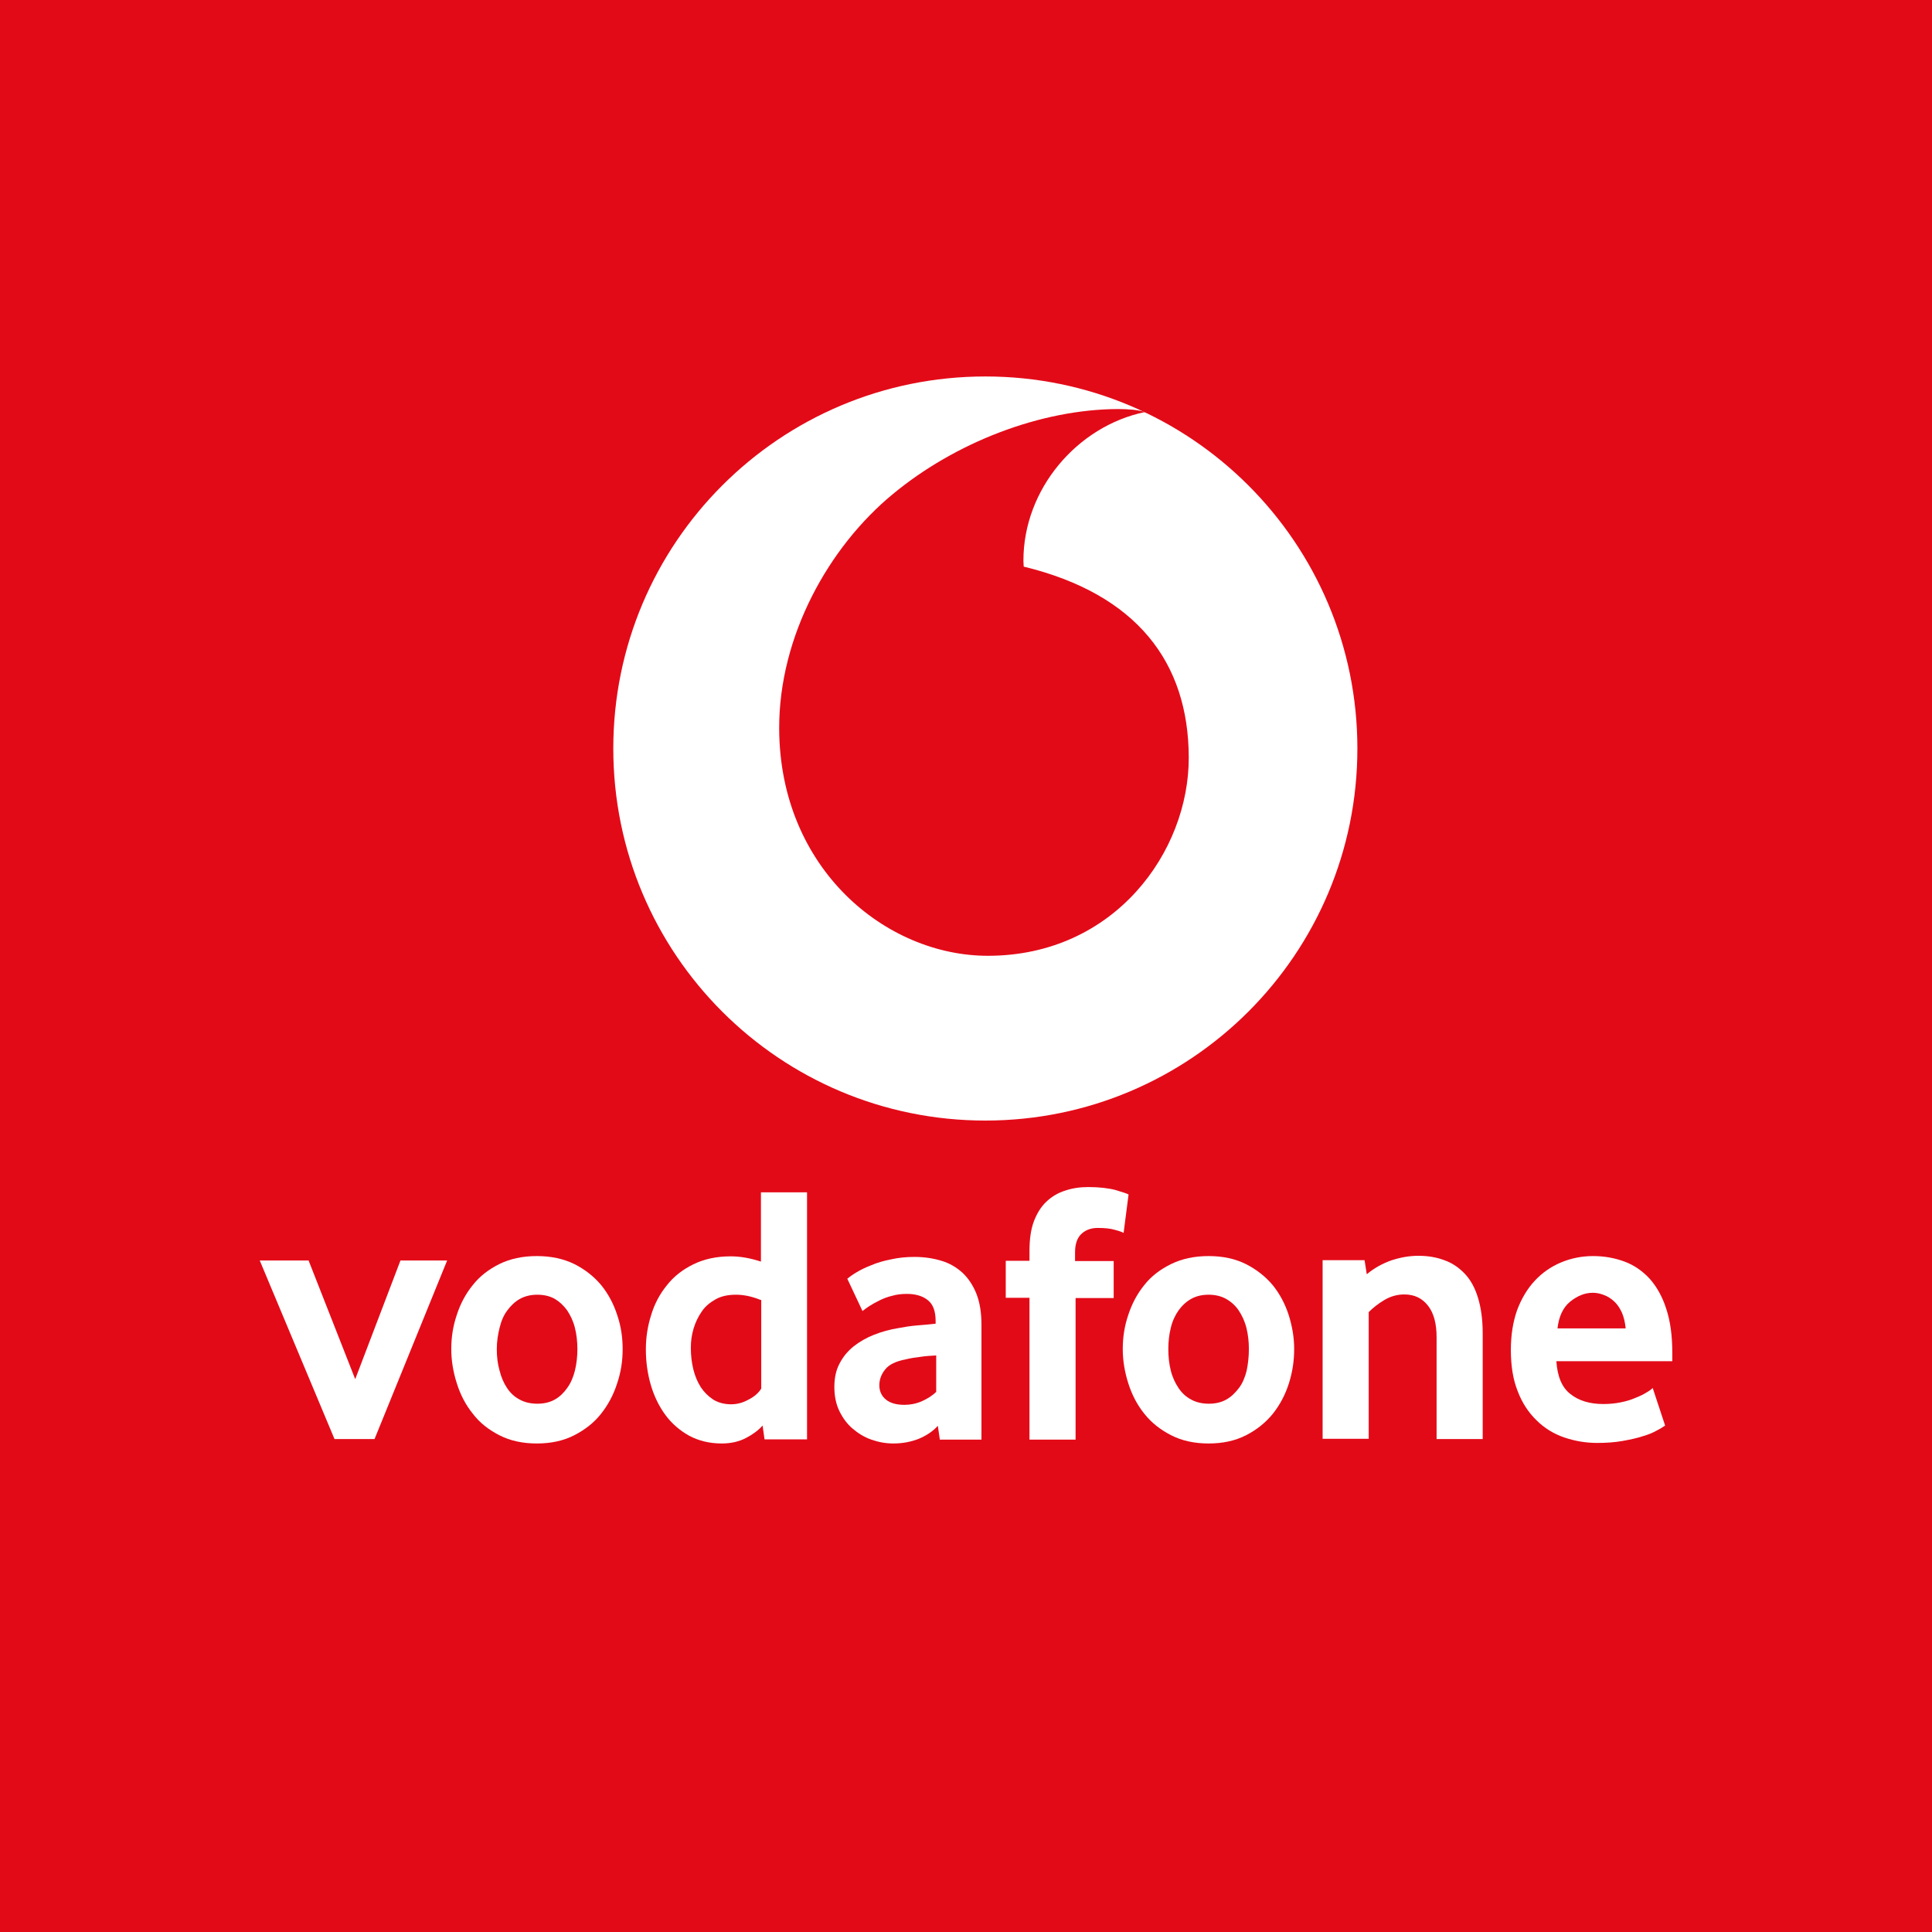 <svg width="50" height="50" viewBox="0 0 50 50" fill="none" xmlns="http://www.w3.org/2000/svg">
<path d="M50 0H0V50H50V0Z" fill="#E30A18"/>
<path d="M35.129 19.371C35.129 24.693 30.815 29 25.501 29C20.179 29 15.872 24.693 15.872 19.371C15.872 14.057 20.179 9.743 25.501 9.743C30.815 9.743 35.129 14.05 35.129 19.371Z" fill="white"/>
<path d="M25.579 24.736C22.929 24.743 20.179 22.486 20.165 18.857C20.158 16.457 21.451 14.15 23.108 12.786C24.722 11.45 26.929 10.593 28.936 10.586C29.194 10.586 29.465 10.607 29.629 10.664C27.879 11.028 26.486 12.657 26.486 14.507C26.486 14.571 26.494 14.636 26.494 14.664C29.429 15.378 30.758 17.15 30.765 19.6C30.772 22.043 28.844 24.728 25.579 24.736Z" fill="#E30A18"/>
<path d="M8.657 37.243L6.722 32.621H7.986L9.193 35.693L10.364 32.621H11.572L9.693 37.243H8.657Z" fill="white"/>
<path d="M16.114 34.914C16.114 35.214 16.072 35.507 15.972 35.8C15.879 36.093 15.743 36.35 15.557 36.586C15.379 36.814 15.143 37 14.864 37.143C14.586 37.286 14.264 37.357 13.893 37.357C13.522 37.357 13.2 37.286 12.922 37.143C12.643 37 12.414 36.821 12.236 36.586C12.05 36.357 11.914 36.093 11.822 35.8C11.729 35.507 11.679 35.214 11.679 34.914C11.679 34.614 11.722 34.321 11.822 34.029C11.914 33.743 12.05 33.486 12.236 33.257C12.414 33.029 12.65 32.85 12.922 32.714C13.2 32.578 13.522 32.507 13.893 32.507C14.264 32.507 14.586 32.578 14.864 32.714C15.136 32.85 15.372 33.036 15.557 33.257C15.743 33.486 15.879 33.743 15.972 34.029C16.072 34.321 16.114 34.614 16.114 34.914ZM14.943 34.914C14.943 34.721 14.922 34.536 14.879 34.364C14.836 34.193 14.764 34.043 14.679 33.914C14.586 33.786 14.479 33.686 14.357 33.614C14.229 33.543 14.079 33.507 13.907 33.507C13.736 33.507 13.586 33.543 13.457 33.614C13.329 33.686 13.222 33.786 13.129 33.914C13.036 34.036 12.972 34.186 12.929 34.364C12.886 34.536 12.857 34.721 12.857 34.914C12.857 35.114 12.879 35.3 12.929 35.471C12.972 35.643 13.036 35.793 13.122 35.921C13.207 36.05 13.314 36.15 13.45 36.221C13.579 36.293 13.736 36.328 13.907 36.328C14.079 36.328 14.229 36.293 14.357 36.221C14.486 36.15 14.593 36.043 14.679 35.921C14.772 35.793 14.836 35.643 14.879 35.471C14.922 35.293 14.943 35.107 14.943 34.914Z" fill="white"/>
<path d="M19.786 37.25L19.736 36.893C19.629 37.014 19.486 37.121 19.308 37.214C19.129 37.307 18.922 37.357 18.679 37.357C18.358 37.357 18.079 37.286 17.836 37.157C17.593 37.021 17.386 36.843 17.222 36.621C17.058 36.4 16.929 36.136 16.843 35.843C16.758 35.55 16.715 35.243 16.715 34.921C16.715 34.621 16.758 34.329 16.851 34.036C16.936 33.75 17.072 33.493 17.258 33.264C17.436 33.036 17.665 32.857 17.943 32.721C18.215 32.586 18.543 32.514 18.908 32.514C19.151 32.514 19.408 32.557 19.693 32.65V30.857H20.886V37.25H19.786ZM19.686 33.643C19.458 33.55 19.243 33.507 19.051 33.507C18.843 33.507 18.672 33.543 18.529 33.621C18.386 33.7 18.258 33.8 18.165 33.936C18.072 34.071 18.001 34.214 17.951 34.379C17.901 34.543 17.879 34.707 17.879 34.886C17.879 35.079 17.901 35.264 17.943 35.436C17.986 35.614 18.051 35.764 18.136 35.9C18.222 36.029 18.329 36.136 18.458 36.221C18.586 36.3 18.743 36.343 18.922 36.343C19.065 36.343 19.222 36.307 19.372 36.221C19.529 36.143 19.636 36.043 19.701 35.936V33.643H19.686Z" fill="white"/>
<path d="M24.321 37.243L24.271 36.9C24.143 37.043 23.979 37.15 23.779 37.236C23.578 37.314 23.364 37.357 23.121 37.357C22.921 37.357 22.729 37.321 22.55 37.257C22.364 37.193 22.207 37.093 22.064 36.971C21.921 36.85 21.807 36.693 21.721 36.514C21.636 36.336 21.593 36.129 21.593 35.893C21.593 35.664 21.636 35.457 21.729 35.286C21.821 35.107 21.943 34.964 22.093 34.843C22.25 34.721 22.421 34.621 22.621 34.543C22.821 34.464 23.029 34.407 23.25 34.371C23.4 34.343 23.571 34.314 23.757 34.3C23.943 34.286 24.093 34.271 24.214 34.257V34.193C24.214 33.936 24.15 33.757 24.014 33.65C23.886 33.543 23.7 33.486 23.471 33.486C23.336 33.486 23.207 33.5 23.086 33.536C22.964 33.564 22.857 33.607 22.757 33.657C22.657 33.707 22.578 33.75 22.5 33.8C22.428 33.85 22.364 33.893 22.321 33.929L21.928 33.093C21.979 33.05 22.057 32.993 22.164 32.929C22.271 32.864 22.4 32.8 22.55 32.743C22.7 32.679 22.871 32.629 23.057 32.593C23.243 32.55 23.45 32.529 23.664 32.529C23.921 32.529 24.15 32.564 24.364 32.629C24.578 32.693 24.757 32.8 24.914 32.943C25.064 33.086 25.186 33.271 25.271 33.486C25.357 33.707 25.4 33.971 25.4 34.286V37.257H24.321V37.243ZM24.229 35.079C24.1 35.086 23.964 35.093 23.828 35.114C23.693 35.129 23.564 35.15 23.443 35.179C23.186 35.229 23.007 35.314 22.907 35.443C22.807 35.564 22.757 35.707 22.757 35.85C22.757 36 22.814 36.129 22.928 36.221C23.043 36.314 23.2 36.357 23.407 36.357C23.557 36.357 23.707 36.329 23.857 36.264C24 36.2 24.128 36.121 24.229 36.021V35.079Z" fill="white"/>
<path d="M29.079 31.907C29.043 31.886 28.965 31.857 28.85 31.828C28.736 31.793 28.593 31.779 28.407 31.779C28.243 31.779 28.1 31.828 27.993 31.928C27.879 32.029 27.822 32.193 27.822 32.414V32.636H28.822V33.593H27.836V37.257H26.643V33.586H26.029V32.629H26.643V32.371C26.643 32.071 26.679 31.814 26.757 31.607C26.836 31.4 26.943 31.229 27.079 31.1C27.215 30.971 27.379 30.871 27.564 30.814C27.75 30.75 27.95 30.721 28.165 30.721C28.45 30.721 28.693 30.75 28.879 30.8C29.064 30.857 29.179 30.893 29.207 30.914L29.079 31.907Z" fill="white"/>
<path d="M33.493 34.914C33.493 35.214 33.45 35.507 33.357 35.8C33.264 36.093 33.129 36.35 32.943 36.586C32.757 36.814 32.529 37 32.25 37.143C31.971 37.286 31.65 37.357 31.279 37.357C30.907 37.357 30.586 37.286 30.307 37.143C30.029 37 29.8 36.821 29.614 36.586C29.429 36.357 29.293 36.093 29.2 35.8C29.107 35.507 29.057 35.214 29.057 34.914C29.057 34.614 29.1 34.321 29.2 34.029C29.293 33.743 29.429 33.486 29.614 33.257C29.793 33.029 30.029 32.85 30.307 32.714C30.586 32.578 30.907 32.507 31.279 32.507C31.65 32.507 31.971 32.578 32.243 32.714C32.514 32.85 32.75 33.036 32.936 33.257C33.121 33.486 33.257 33.743 33.35 34.029C33.443 34.321 33.493 34.614 33.493 34.914ZM32.321 34.914C32.321 34.721 32.3 34.536 32.257 34.364C32.214 34.193 32.143 34.043 32.057 33.914C31.971 33.786 31.857 33.686 31.729 33.614C31.6 33.543 31.45 33.507 31.279 33.507C31.107 33.507 30.957 33.543 30.829 33.614C30.7 33.686 30.593 33.786 30.5 33.914C30.414 34.036 30.343 34.186 30.3 34.364C30.257 34.536 30.236 34.721 30.236 34.914C30.236 35.114 30.257 35.3 30.3 35.471C30.343 35.643 30.414 35.793 30.5 35.921C30.586 36.05 30.693 36.15 30.829 36.221C30.957 36.293 31.114 36.328 31.286 36.328C31.457 36.328 31.607 36.293 31.736 36.221C31.864 36.15 31.971 36.043 32.064 35.921C32.157 35.8 32.221 35.643 32.264 35.471C32.3 35.293 32.321 35.107 32.321 34.914Z" fill="white"/>
<path d="M37.179 37.243V34.607C37.179 34.257 37.108 33.986 36.958 33.793C36.808 33.6 36.608 33.5 36.343 33.5C36.158 33.5 35.986 33.55 35.829 33.643C35.672 33.736 35.536 33.843 35.422 33.957V37.236H34.229V32.614H35.315L35.372 32.978C35.558 32.821 35.765 32.707 36 32.621C36.236 32.543 36.465 32.5 36.708 32.5C36.95 32.5 37.172 32.536 37.379 32.614C37.586 32.686 37.758 32.807 37.908 32.964C38.058 33.121 38.172 33.328 38.25 33.586C38.329 33.843 38.372 34.15 38.372 34.507V37.243H37.179Z" fill="white"/>
<path d="M40.279 35.236C40.308 35.629 40.422 35.907 40.643 36.078C40.858 36.25 41.143 36.336 41.493 36.336C41.651 36.336 41.808 36.321 41.943 36.293C42.086 36.264 42.208 36.228 42.322 36.178C42.429 36.136 42.522 36.093 42.601 36.043C42.679 36 42.736 35.957 42.772 35.921L43.093 36.893C43.051 36.921 42.979 36.971 42.879 37.021C42.779 37.078 42.658 37.129 42.508 37.171C42.358 37.221 42.186 37.257 41.986 37.293C41.786 37.328 41.572 37.343 41.336 37.343C41.036 37.343 40.751 37.293 40.479 37.2C40.208 37.107 39.965 36.957 39.765 36.757C39.558 36.557 39.393 36.307 39.279 36.007C39.158 35.707 39.101 35.35 39.101 34.936C39.101 34.543 39.158 34.2 39.265 33.9C39.379 33.6 39.529 33.35 39.722 33.143C39.915 32.936 40.143 32.779 40.401 32.671C40.658 32.564 40.936 32.507 41.229 32.507C41.522 32.507 41.793 32.557 42.043 32.65C42.293 32.743 42.508 32.893 42.693 33.093C42.872 33.293 43.022 33.557 43.122 33.871C43.229 34.193 43.279 34.571 43.279 35.014V35.228H40.279V35.236ZM42.072 34.379C42.058 34.221 42.022 34.078 41.972 33.964C41.915 33.843 41.851 33.75 41.772 33.678C41.693 33.607 41.608 33.55 41.508 33.514C41.415 33.478 41.322 33.457 41.222 33.457C41.015 33.457 40.822 33.536 40.636 33.686C40.451 33.836 40.343 34.071 40.308 34.379H42.072Z" fill="white"/>
</svg>
